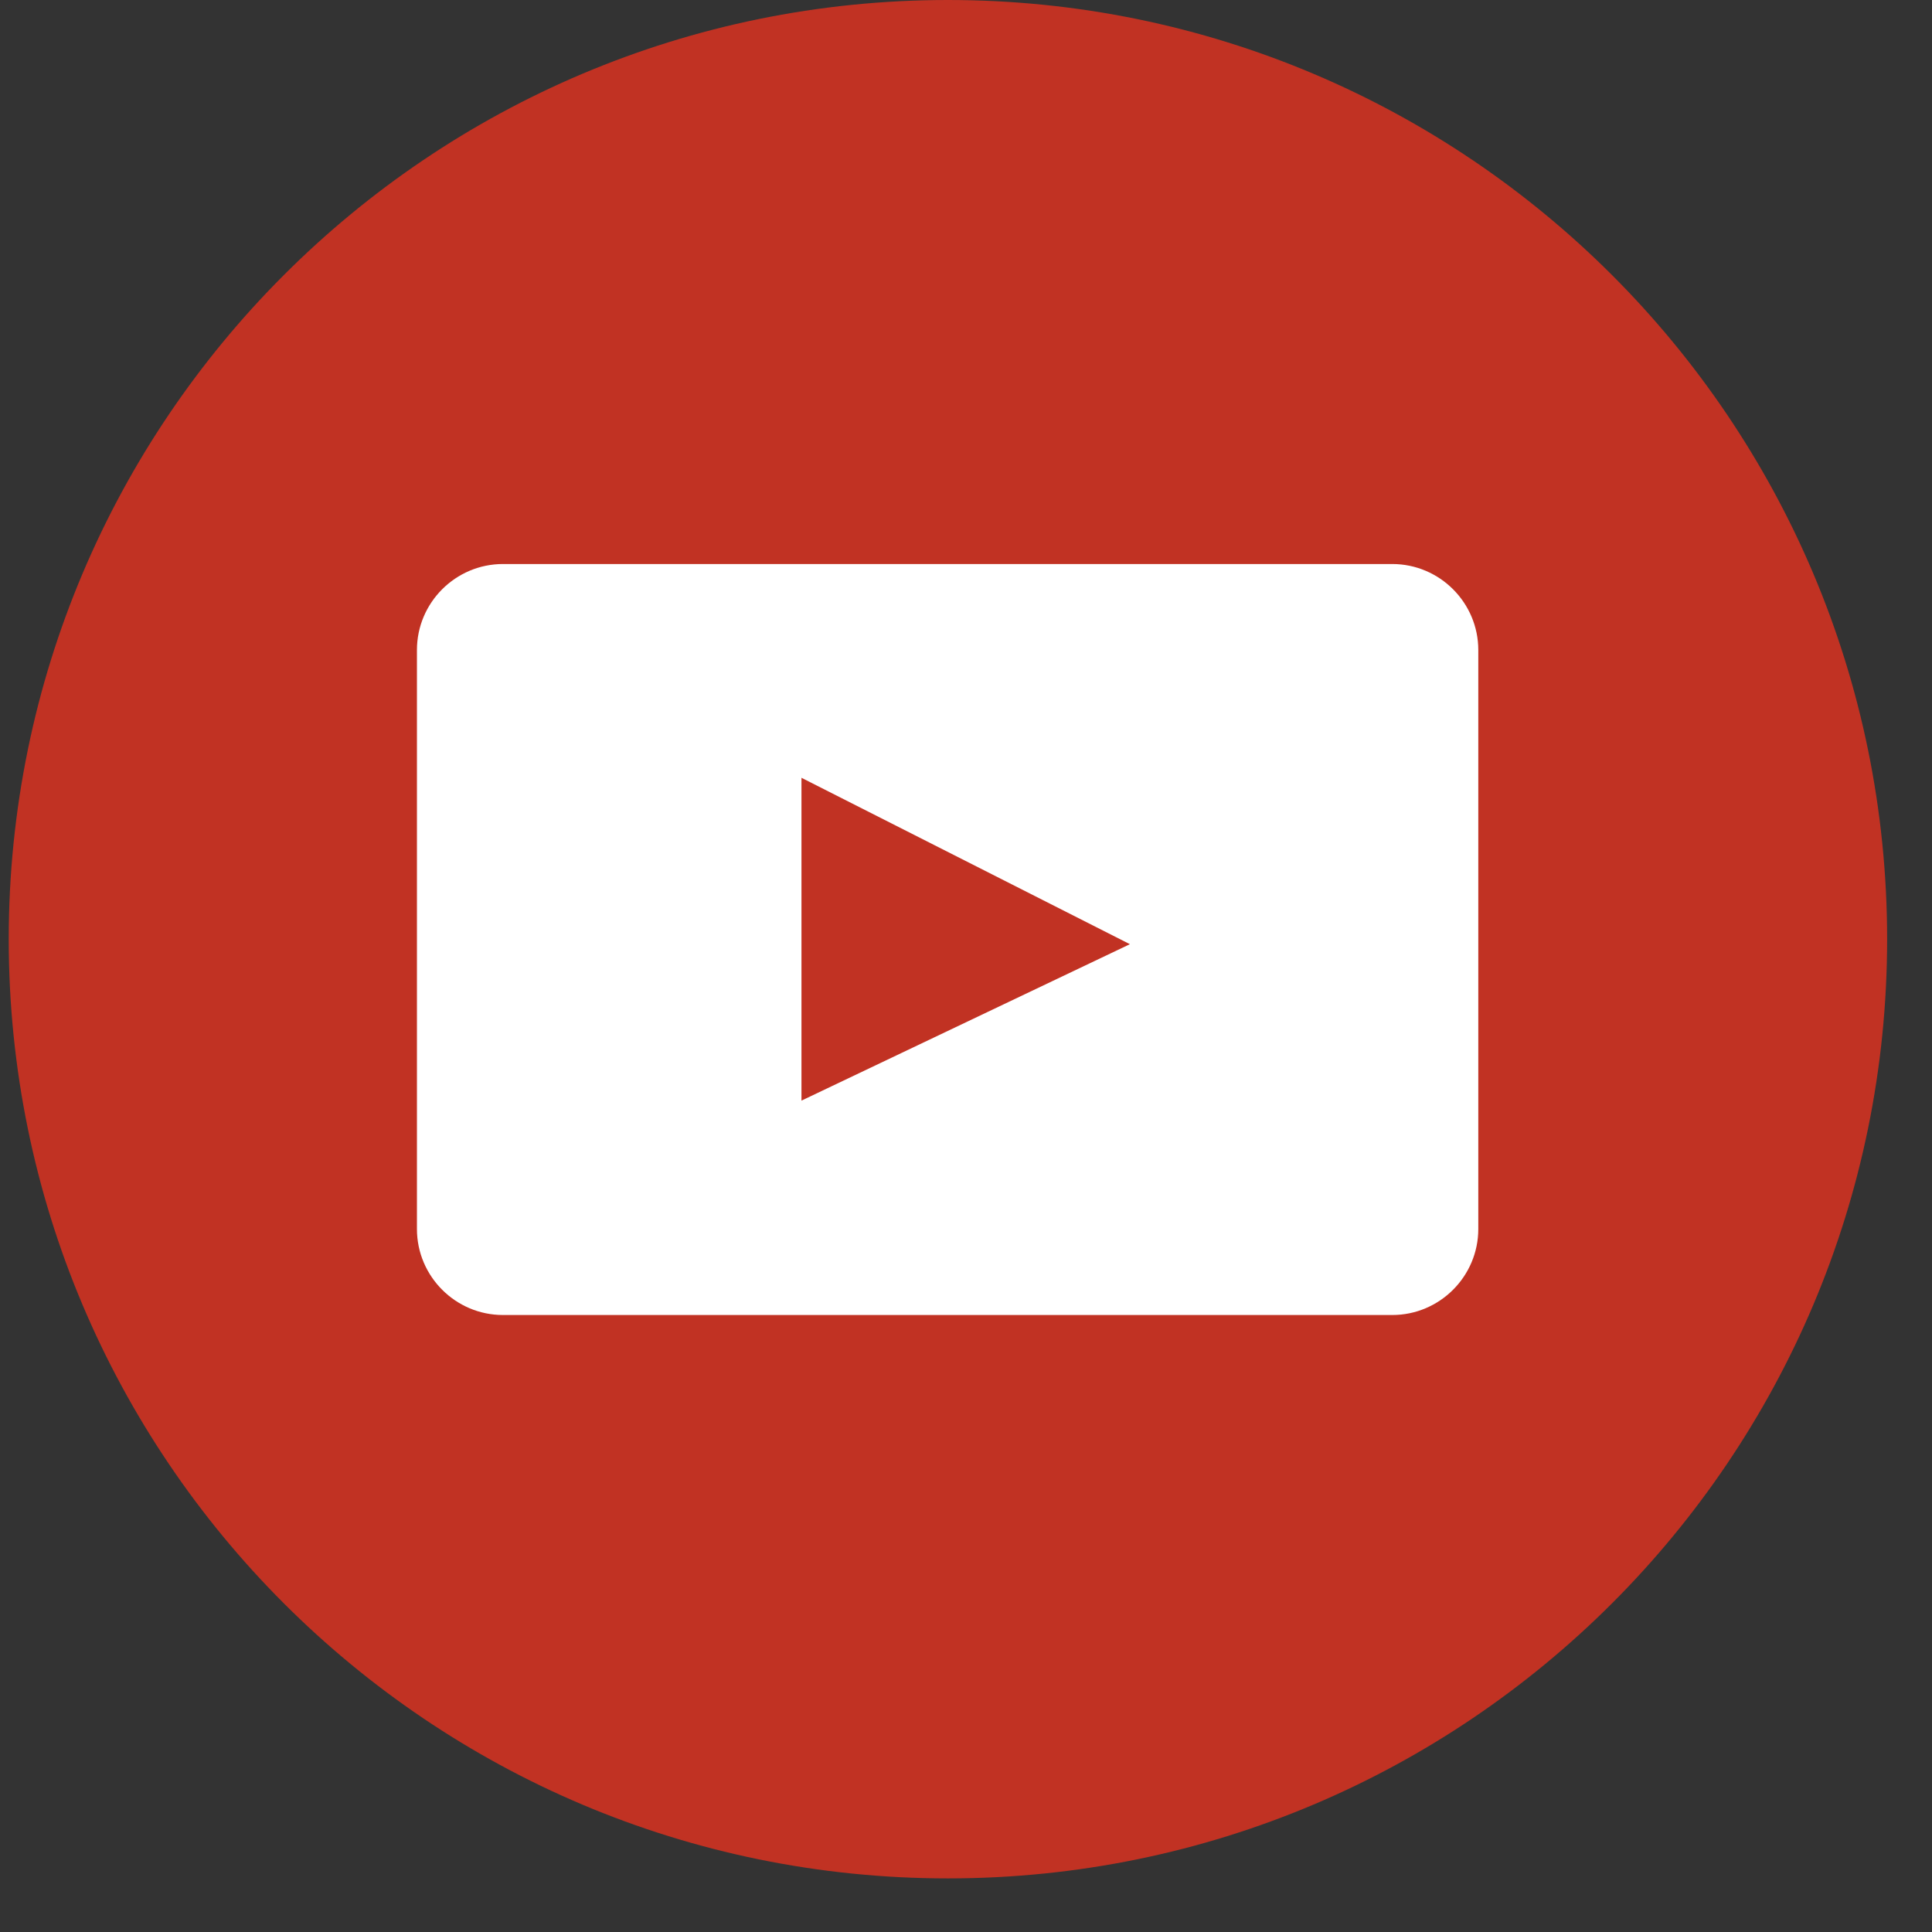 <svg width="31" height="31" viewBox="0 0 31 31" fill="none" xmlns="http://www.w3.org/2000/svg">
<rect x="0" y="0" width="31" height="31" fill="#333333" stroke="none"/>
<path d="M15.21 30.14C23.533 30.14 30.28 23.393 30.28 15.07C30.28 6.747 23.533 0 15.21 0C6.887 0 0.14 6.747 0.14 15.07C0.14 23.393 6.887 30.14 15.21 30.14Z" fill="#C13223"/>
<path d="M22.34 9.05H8.07C7.31 9.05 6.69 9.67 6.69 10.43V19.72C6.69 20.48 7.31 21.1 8.07 21.1H22.34C23.1 21.1 23.72 20.48 23.72 19.72V10.43C23.72 9.67 23.1 9.05 22.34 9.05ZM18.13 15.15L12.86 17.66V12.48L18.13 15.15Z" fill="white"/>
</svg>
